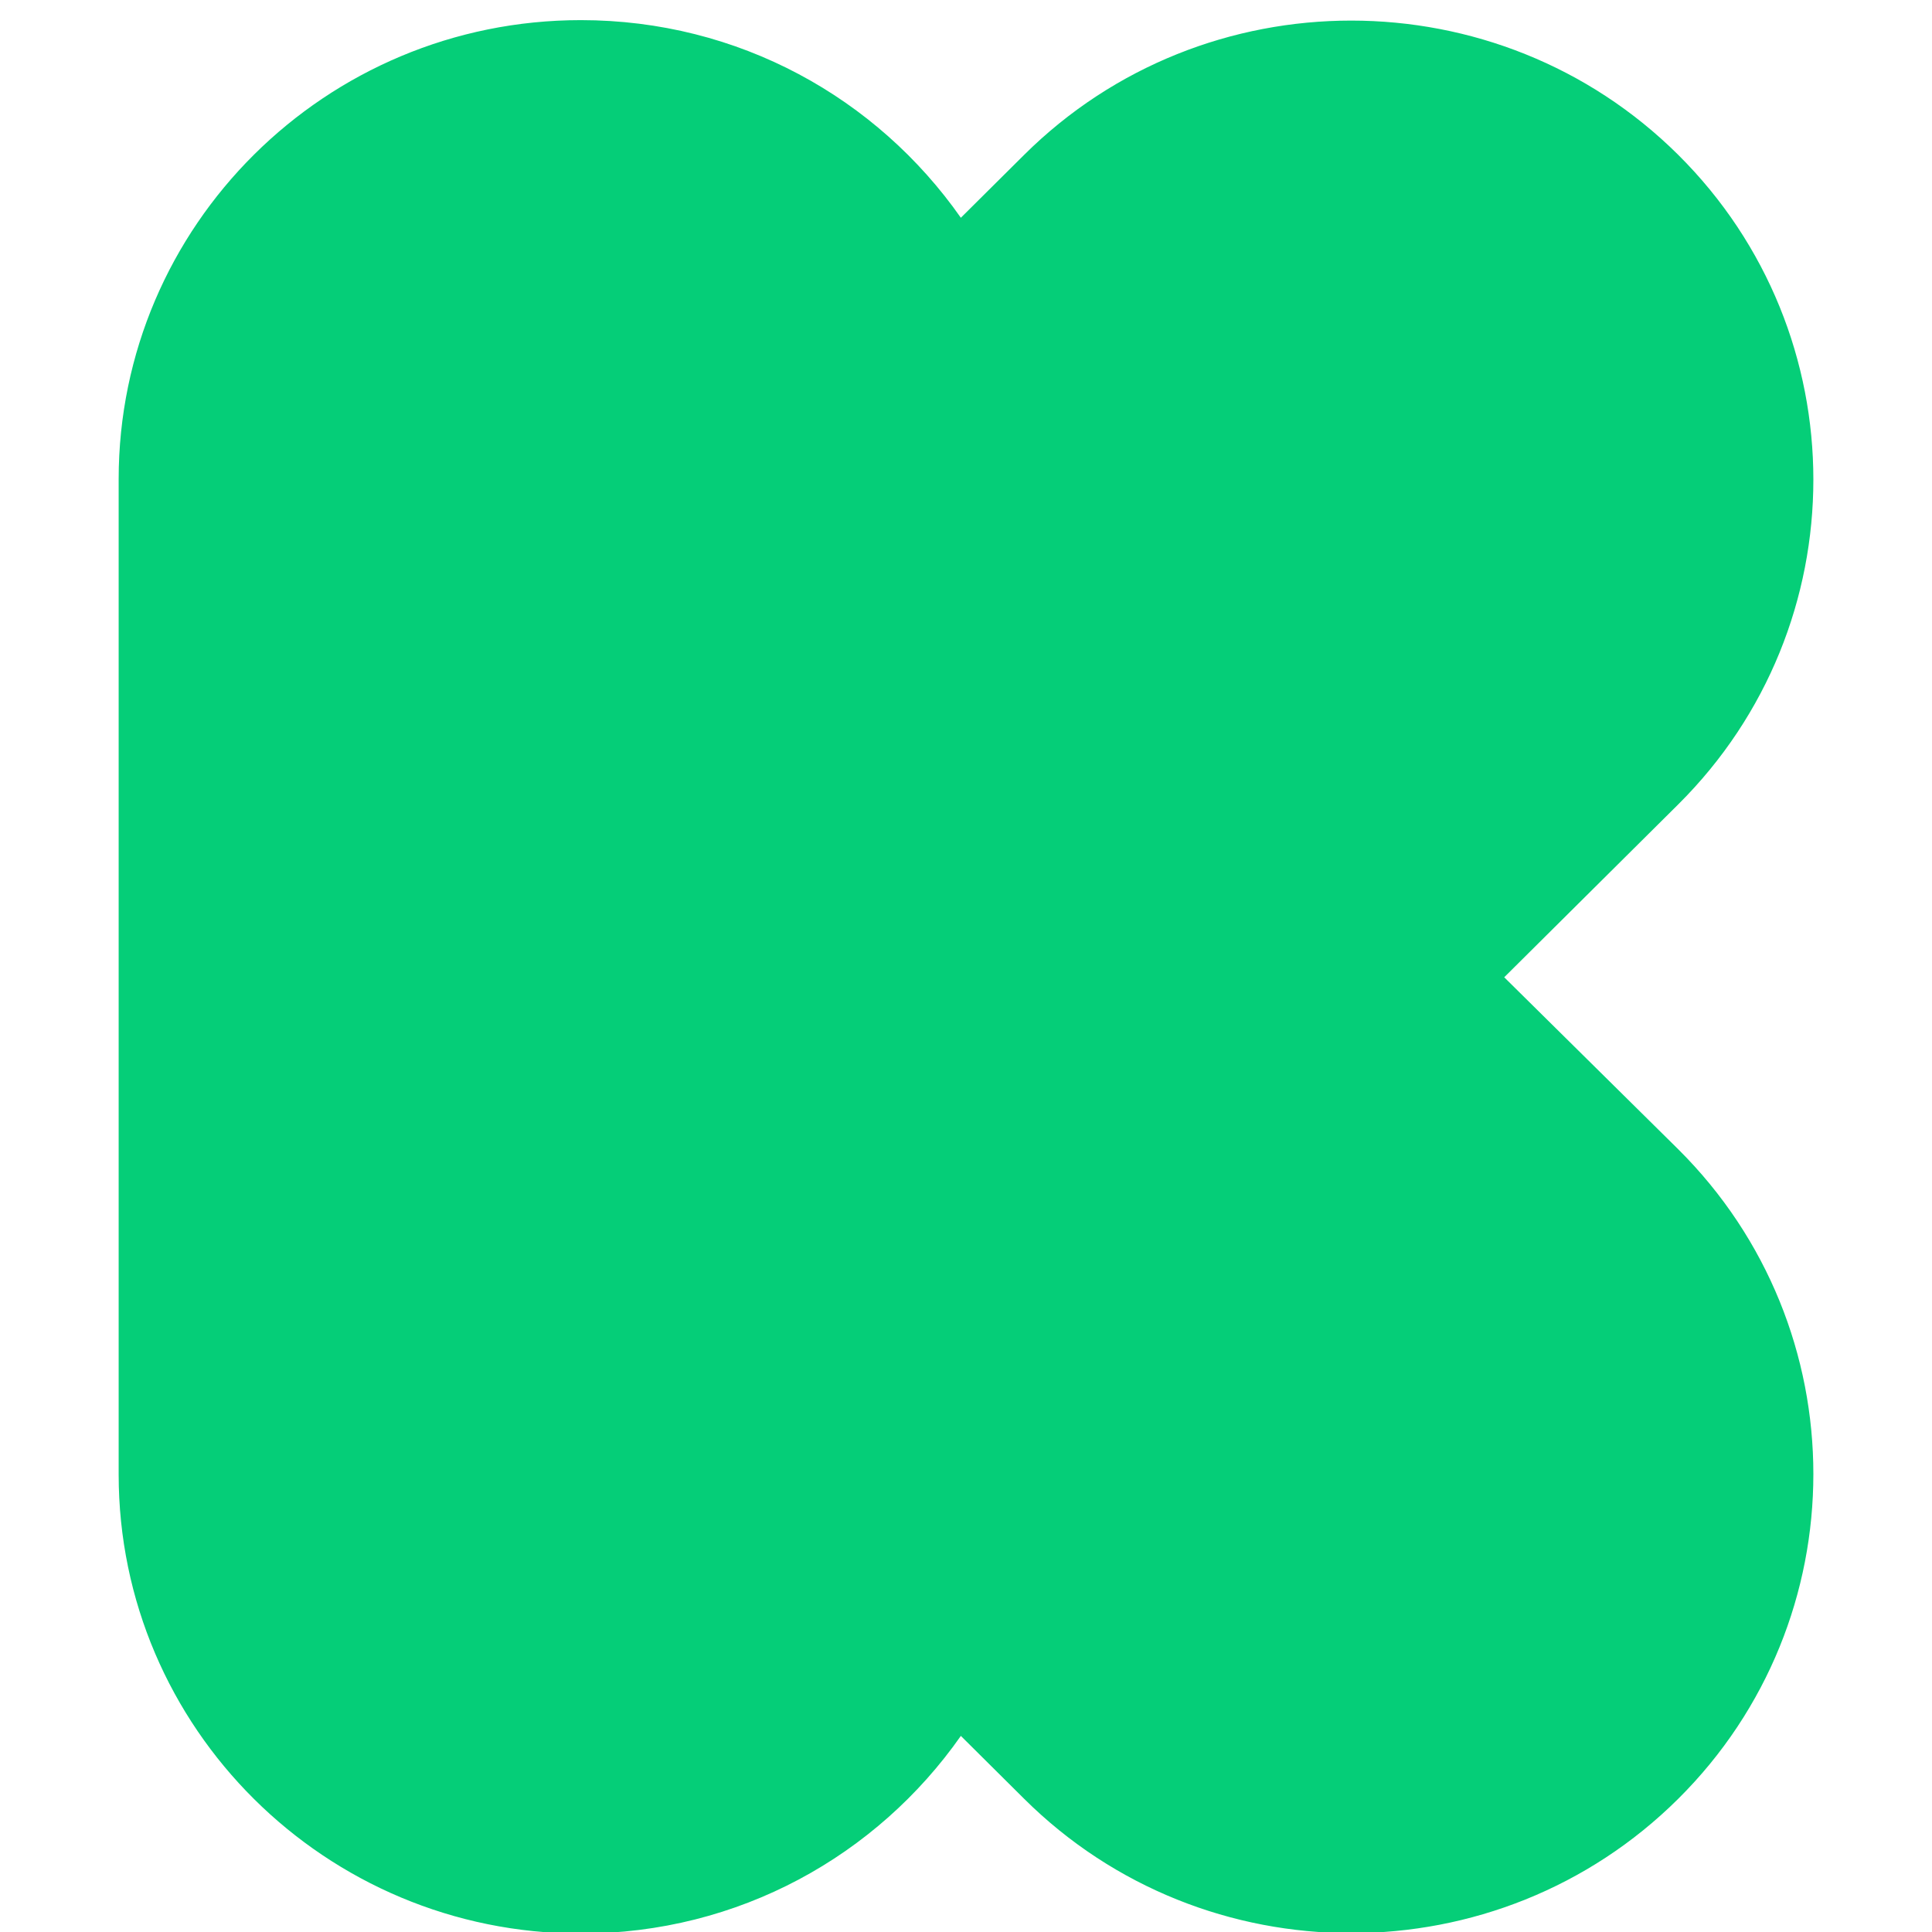 <svg width="24" height="24" viewBox="0 0 24 24" fill="none" xmlns="http://www.w3.org/2000/svg">
<g clip-path="url(#clip0_43_407)">
<path fill-rule="evenodd" clip-rule="evenodd" d="M18.686 12.14L20.847 9.993C23.086 7.769 23.086 4.147 20.847 1.923C18.608 -0.3 14.962 -0.3 12.723 1.923L11.936 2.705C10.895 1.219 9.177 0.25 7.215 0.25C4.045 0.25 1.474 2.804 1.474 5.953V18.316C1.474 21.465 4.045 24.019 7.215 24.019C9.177 24.019 10.895 23.05 11.936 21.564L12.723 22.346C14.962 24.57 18.608 24.57 20.847 22.346C23.086 20.122 23.086 16.5 20.847 14.276L18.686 12.14Z" fill="#05CE78"/>
</g>
<defs>
<clipPath id="clip0_43_407">
<rect width="24" height="24" fill="white"/>
</clipPath>
</defs>
</svg>
